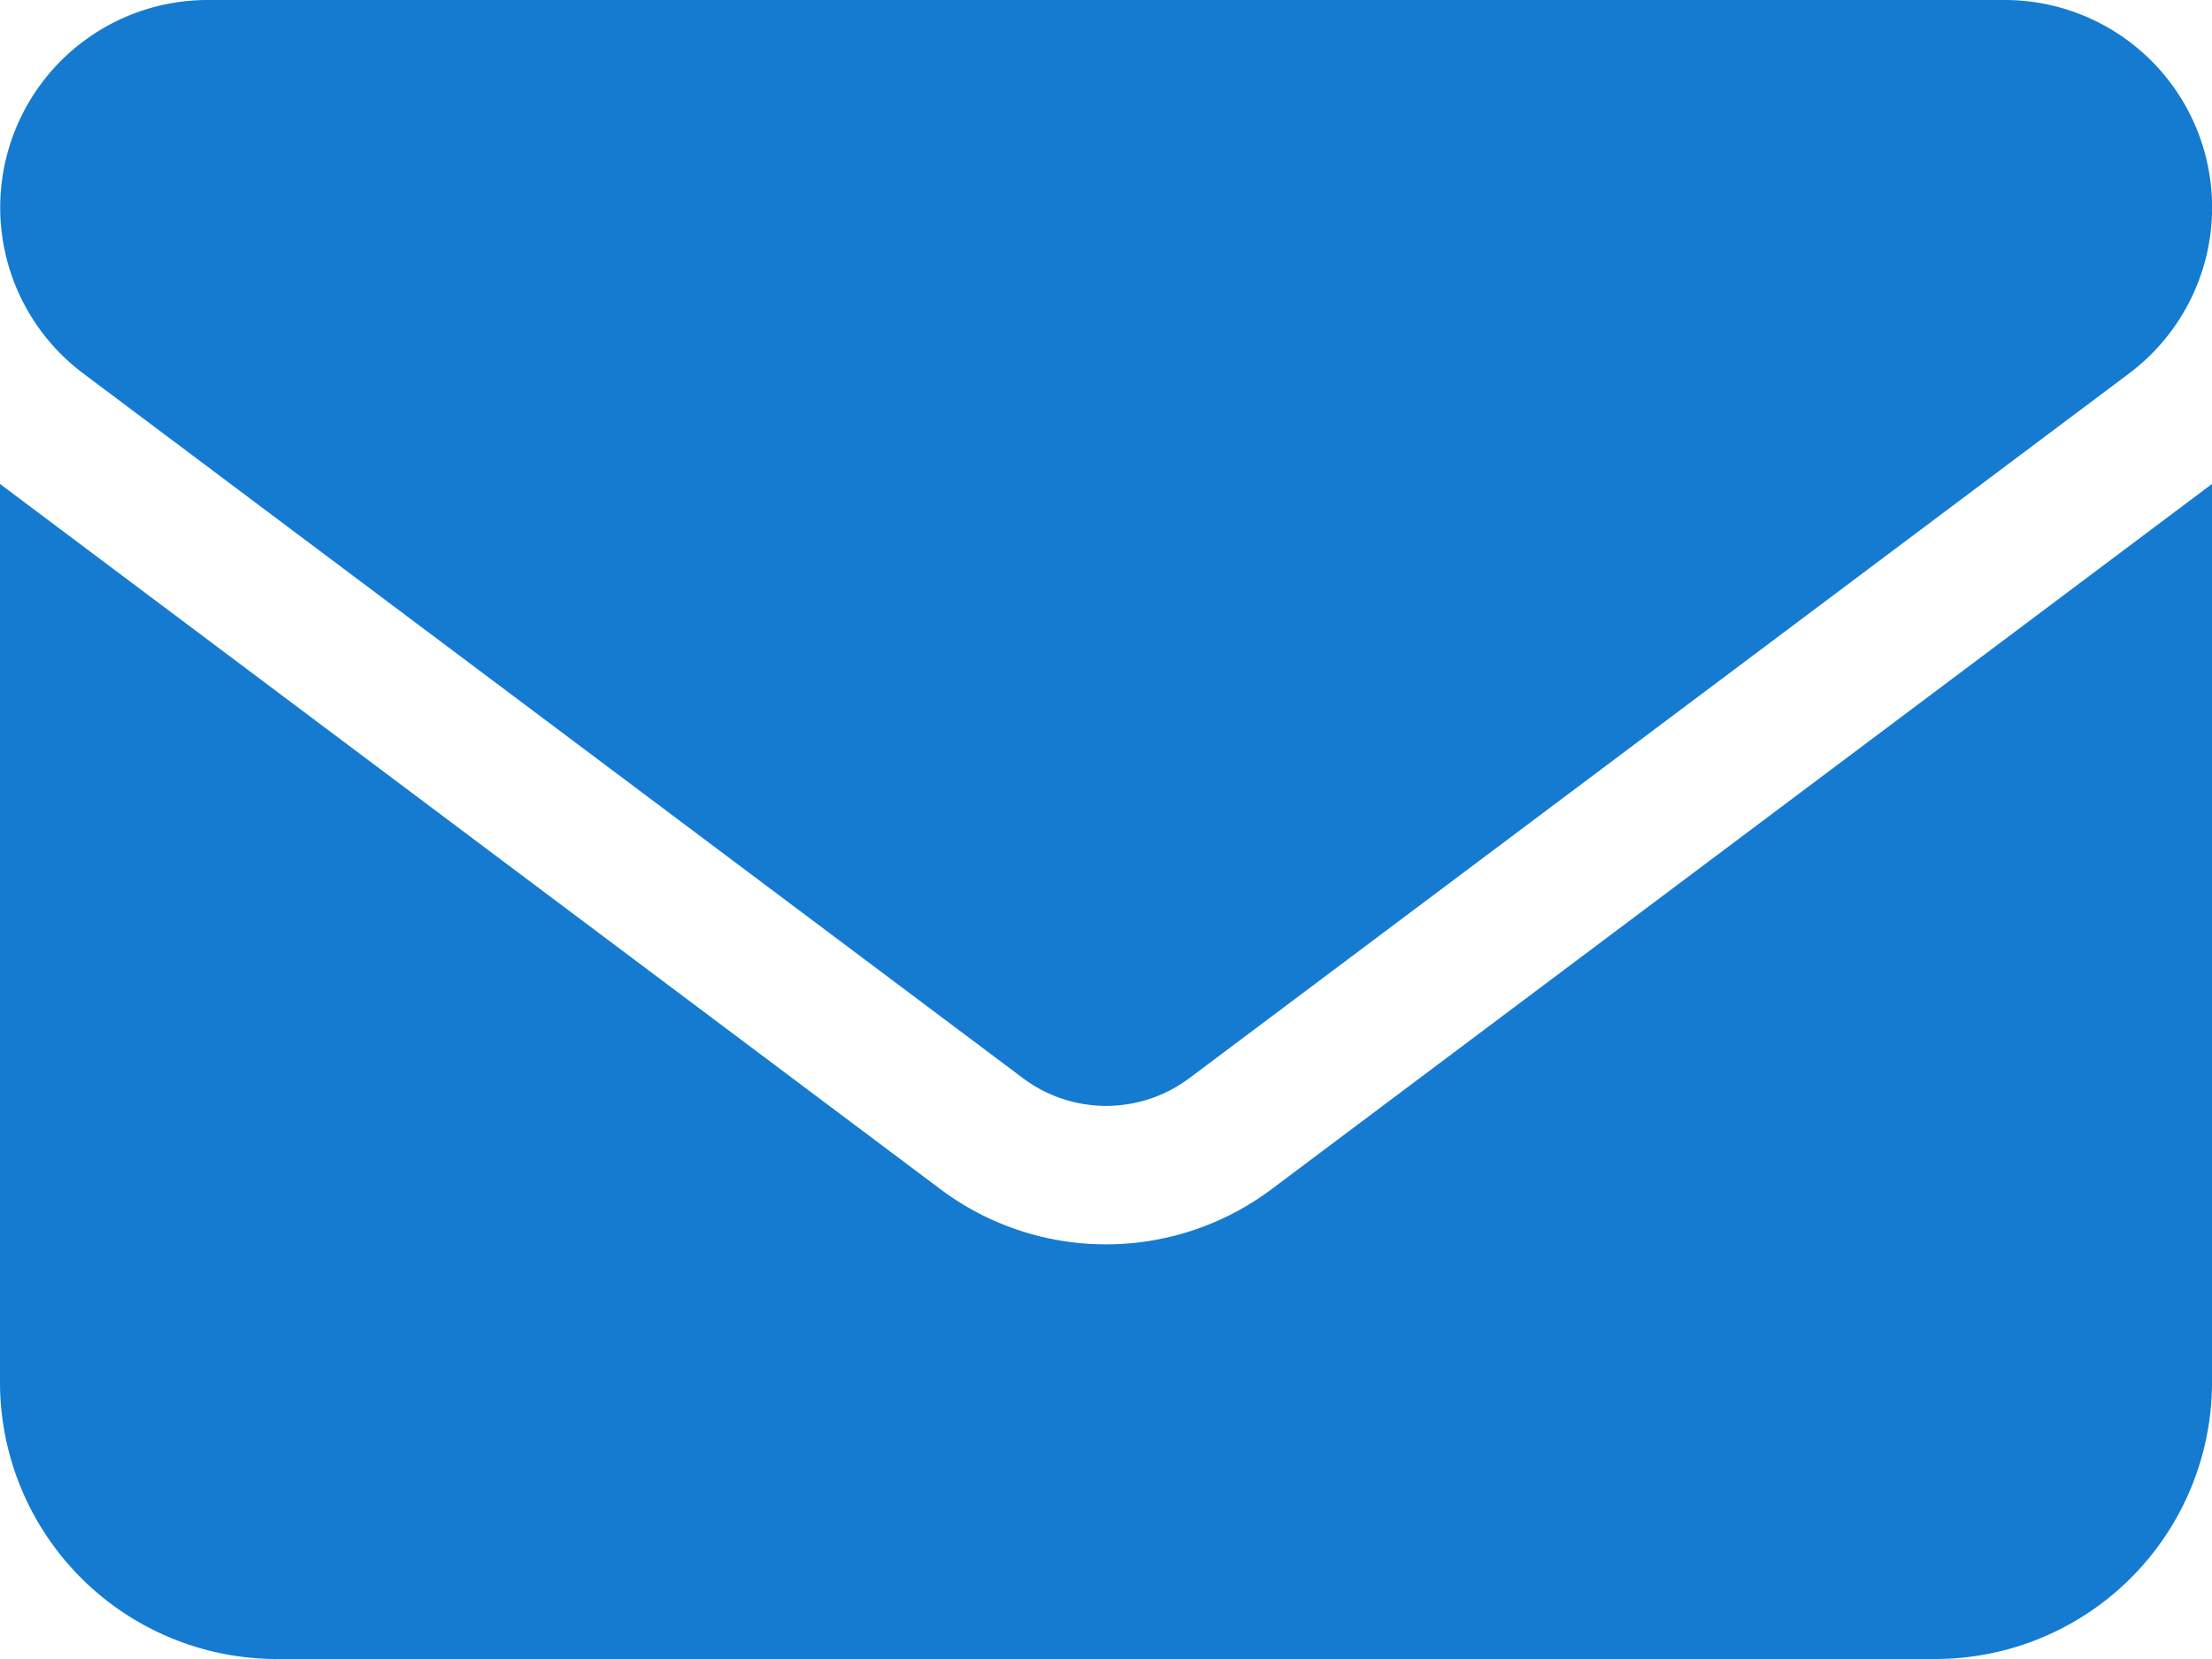 <?xml version="1.0" encoding="UTF-8"?> <svg xmlns="http://www.w3.org/2000/svg" width="14" height="10.5" viewBox="0 0 14 10.5"><path id="Path_13290" data-name="Path 13290" d="M1.313,85.5a1.313,1.313,0,0,0-.787,2.363l5.95,4.462a.878.878,0,0,0,1.05,0l5.95-4.462a1.313,1.313,0,0,0-.787-2.363H1.313ZM0,88.563V94.25A1.752,1.752,0,0,0,1.75,96h10.5A1.752,1.752,0,0,0,14,94.25V88.563L8.05,93.025a1.747,1.747,0,0,1-2.1,0Z" transform="translate(0 -85.5)" fill="#147bd1"></path></svg> 